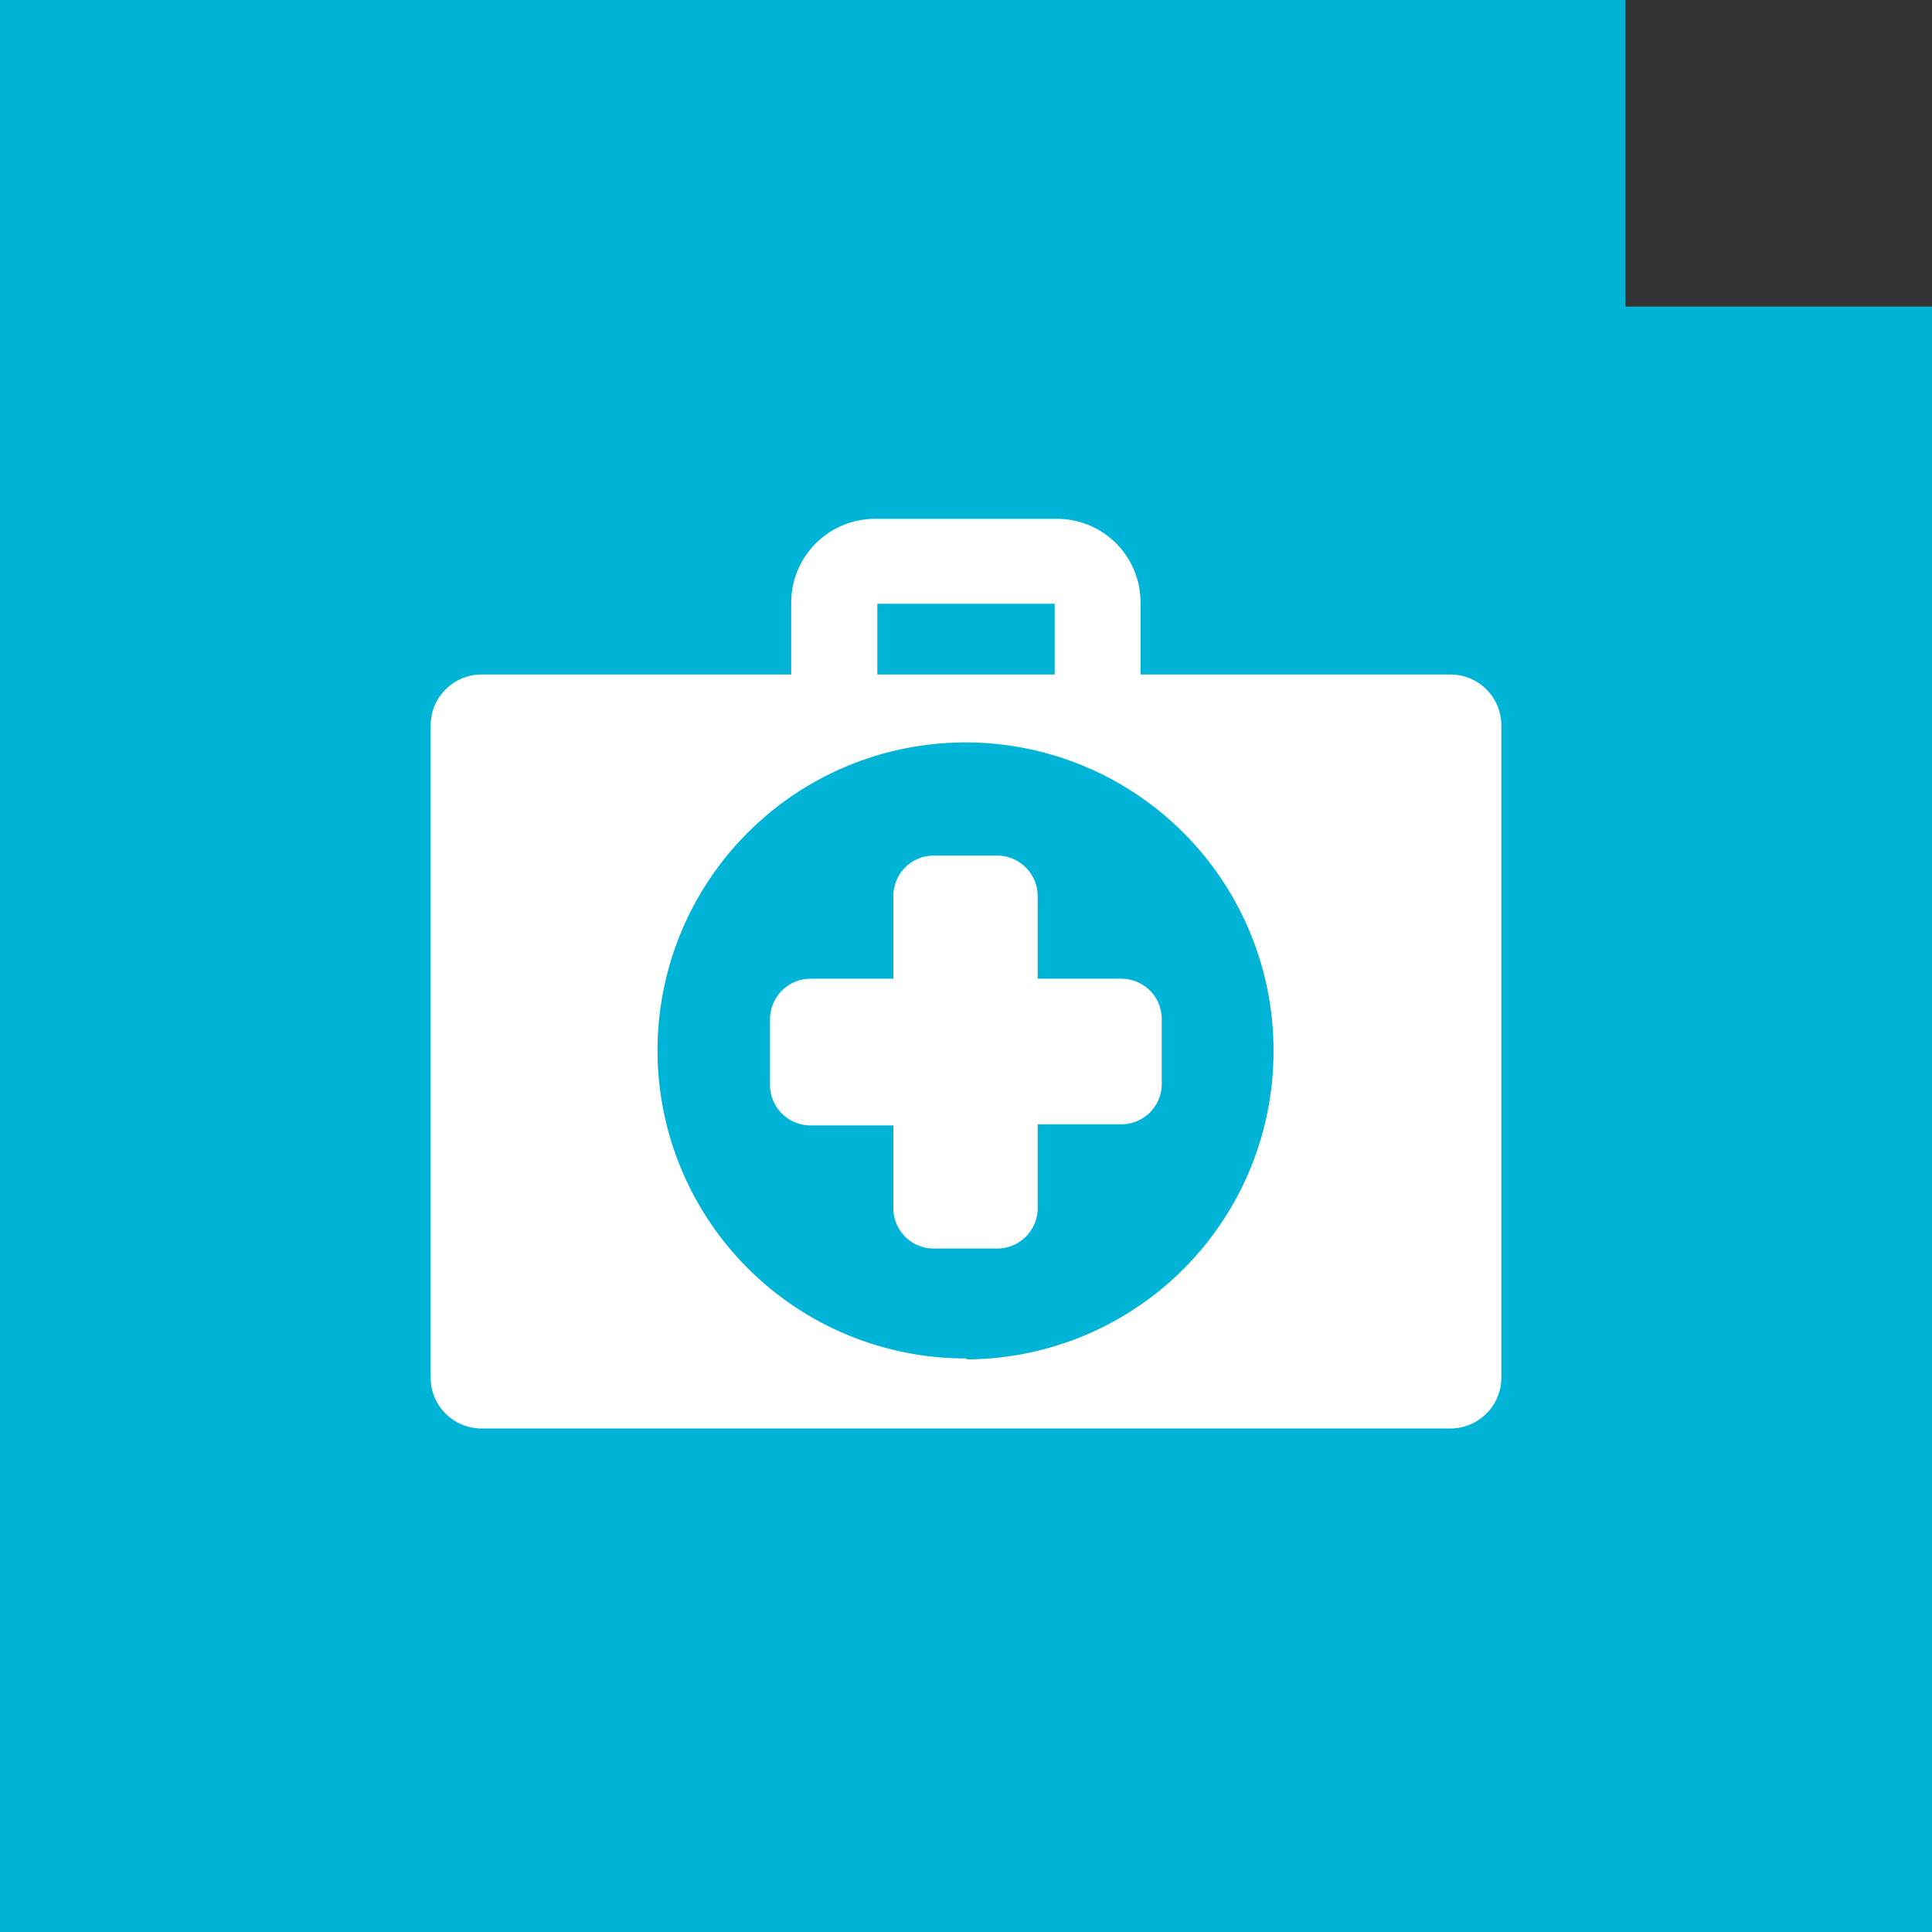 <svg xmlns="http://www.w3.org/2000/svg" viewBox="0 0 81.92 81.92"><rect x="0" y="0" width="81.92" height="81.92" fill="#333333" stroke="none"/><title>emergency</title><g id="Ebene_2" data-name="Ebene 2"><g id="Ebene_1-2" data-name="Ebene 1"><polygon points="68.92 0 0 0 0 81.92 81.92 81.92 81.92 13 68.92 13 68.92 0" style="fill:#00b4d7"/><path d="M61.5,28.6H48.36V25.54A3.54,3.54,0,0,0,44.83,22H37.09a3.55,3.55,0,0,0-3.54,3.54V28.6H20.41a2.16,2.16,0,0,0-2.15,2.16V58.41a2.16,2.16,0,0,0,2.15,2.16H61.5a2.16,2.16,0,0,0,2.16-2.16V30.76A2.16,2.16,0,0,0,61.5,28.6m-24.3-3h7.52v3H37.2Zm3.76,32A13.06,13.06,0,1,1,54,44.59,13.06,13.06,0,0,1,41,57.64" style="fill:#fff"/><path d="M47.55,41.5H44V38a1.72,1.72,0,0,0-1.71-1.72H39.59A1.71,1.71,0,0,0,37.88,38v3.5H34.37a1.72,1.72,0,0,0-1.72,1.72V46a1.72,1.72,0,0,0,1.72,1.72h3.51v3.51a1.71,1.71,0,0,0,1.71,1.71h2.74A1.72,1.72,0,0,0,44,51.18V47.67h3.51A1.71,1.71,0,0,0,49.26,46V43.22a1.71,1.71,0,0,0-1.71-1.72" style="fill:#fff"/></g></g></svg>